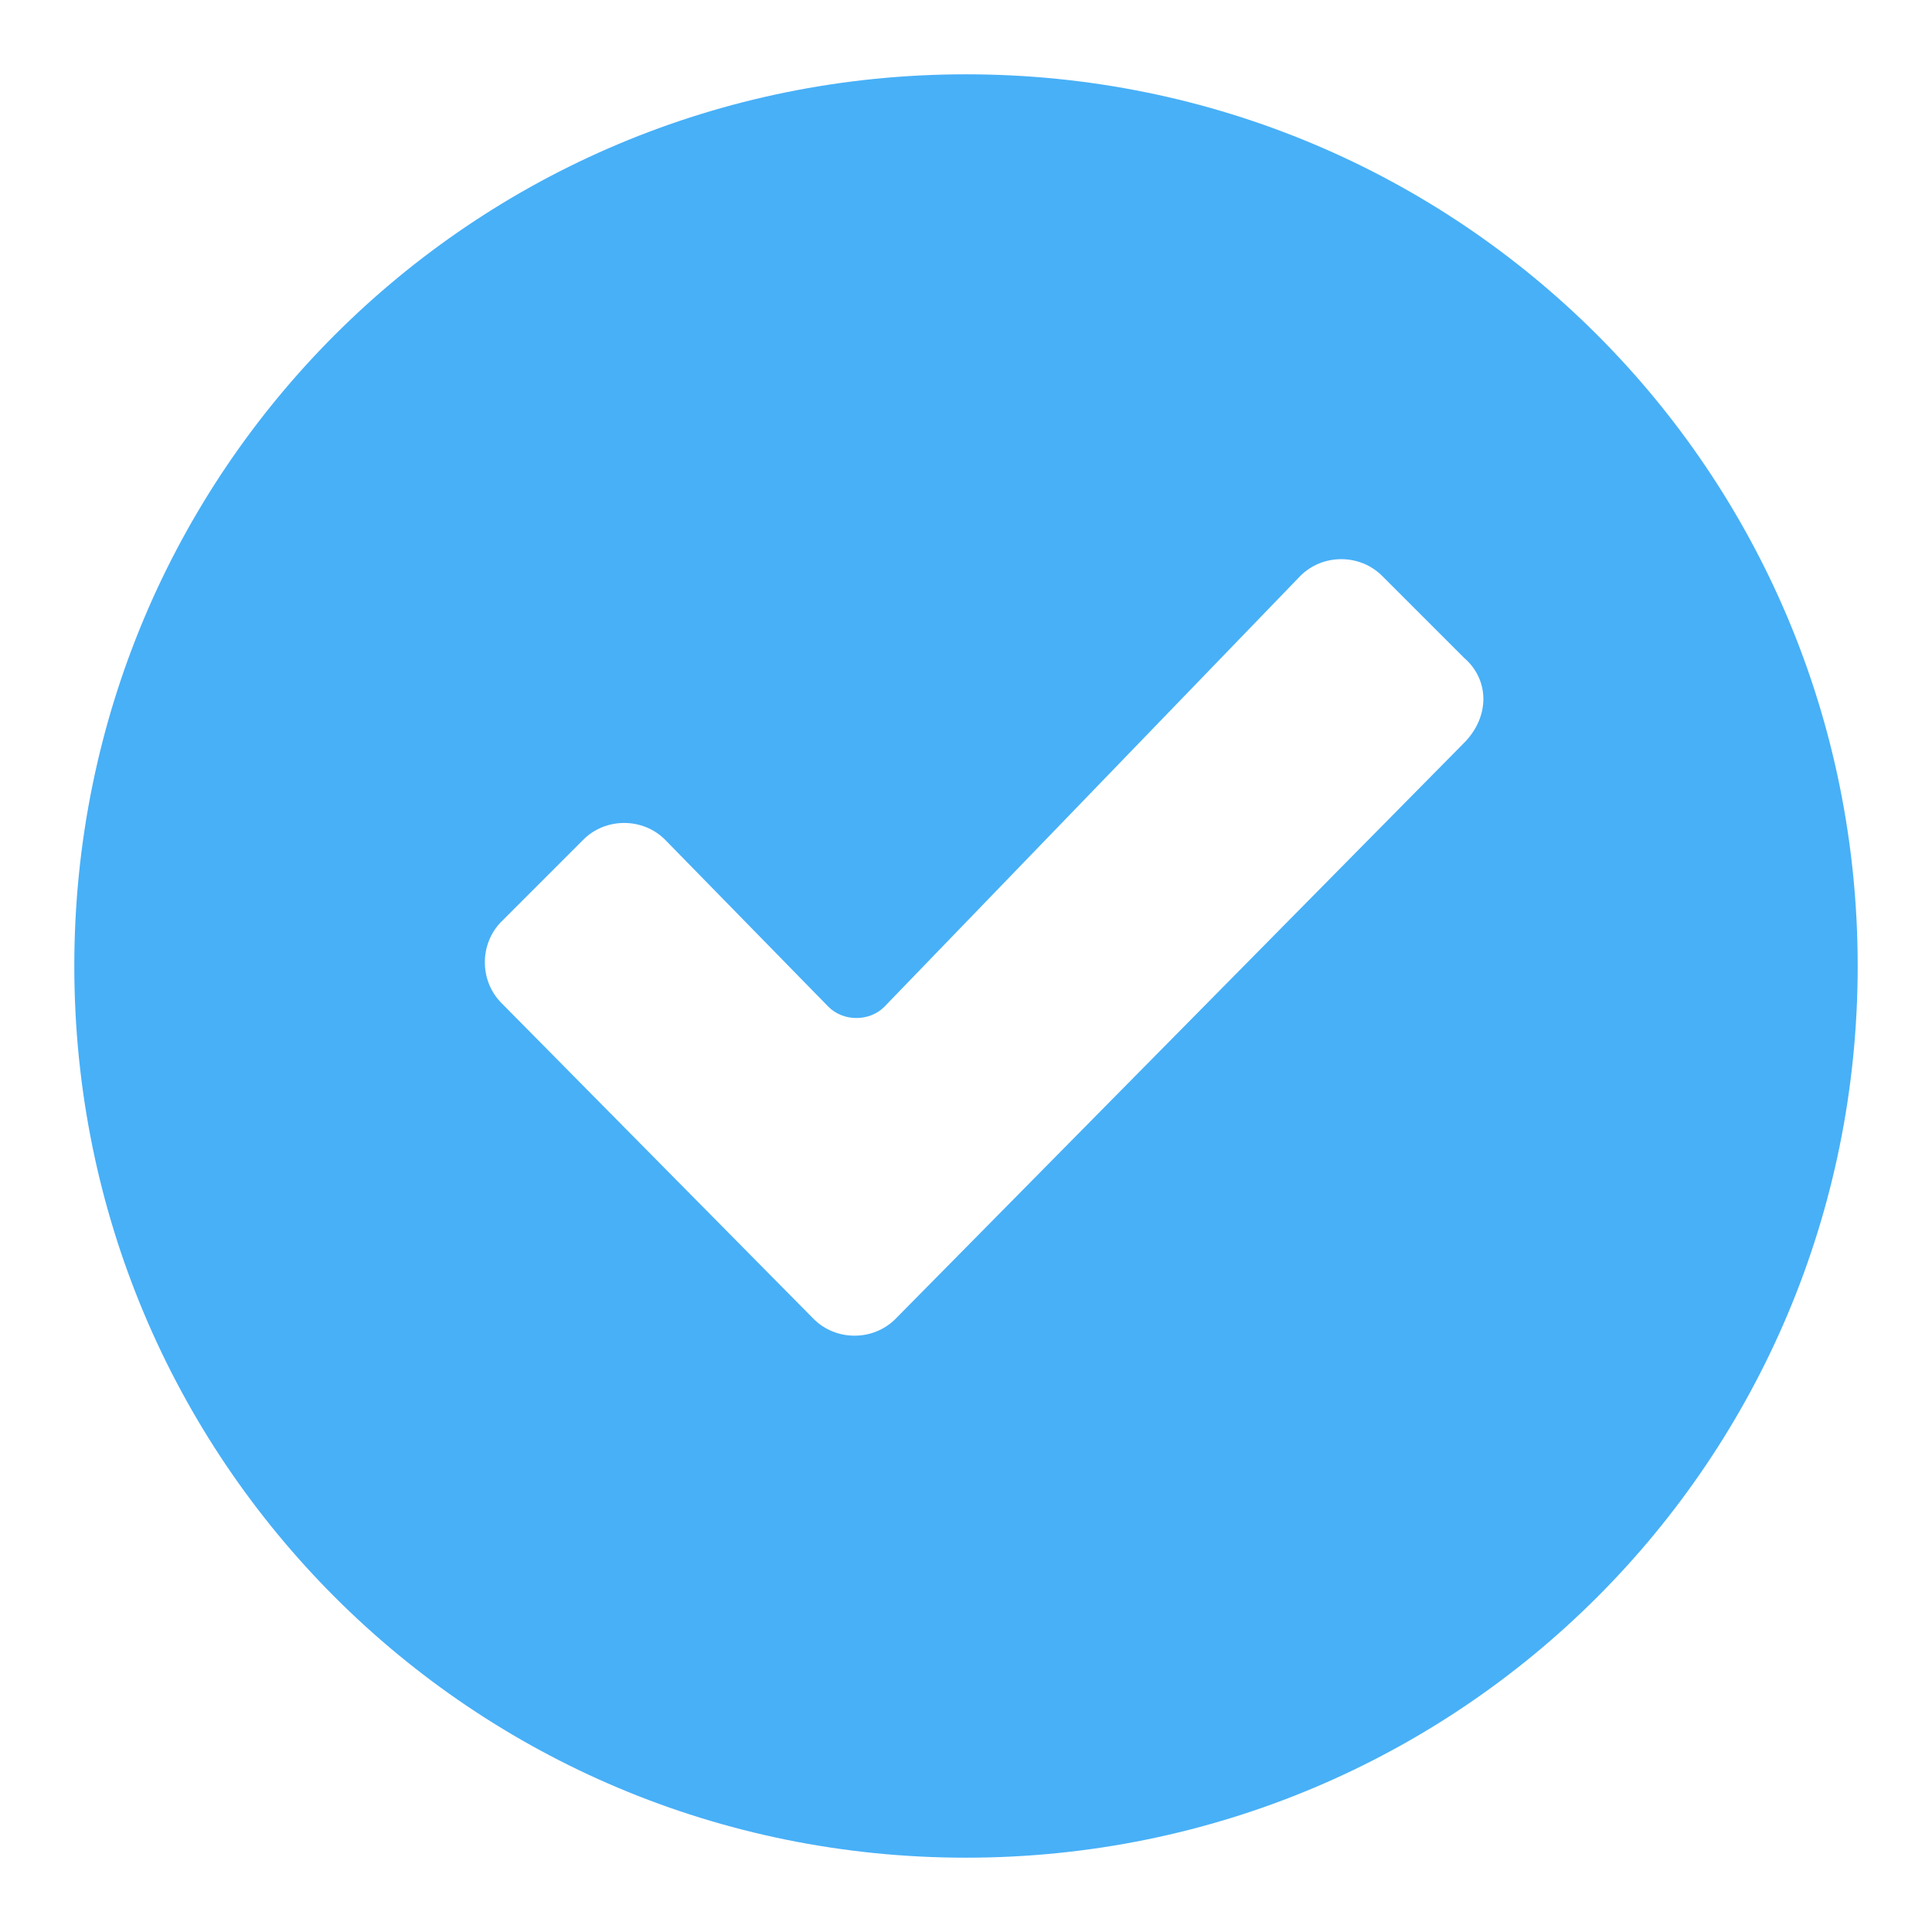 <?xml version="1.0" standalone="no"?><!DOCTYPE svg PUBLIC "-//W3C//DTD SVG 1.1//EN" "http://www.w3.org/Graphics/SVG/1.1/DTD/svg11.dtd"><svg t="1587611710727" class="icon" viewBox="0 0 1024 1024" version="1.1" xmlns="http://www.w3.org/2000/svg" p-id="15245" width="1000" height="1000" xmlns:xlink="http://www.w3.org/1999/xlink"><defs><style type="text/css"></style></defs><path d="M512 39.385C250.092 39.385 39.385 250.092 39.385 512s210.708 472.615 472.615 472.615 472.615-210.708 472.615-472.615S773.908 39.385 512 39.385z m263.877 354.462L474.585 699.077c-11.815 11.815-31.508 11.815-43.323 0L265.846 531.692c-11.815-11.815-11.815-31.508 0-43.323l43.323-43.323c11.815-11.815 31.508-11.815 43.323 0l86.646 88.615c7.877 7.877 21.662 7.877 29.538 0L689.231 305.231c11.815-11.815 31.508-11.815 43.323 0l43.323 43.323c13.785 11.815 13.785 31.508 0 45.292z" p-id="15246" fill="#48b0f7"></path></svg>